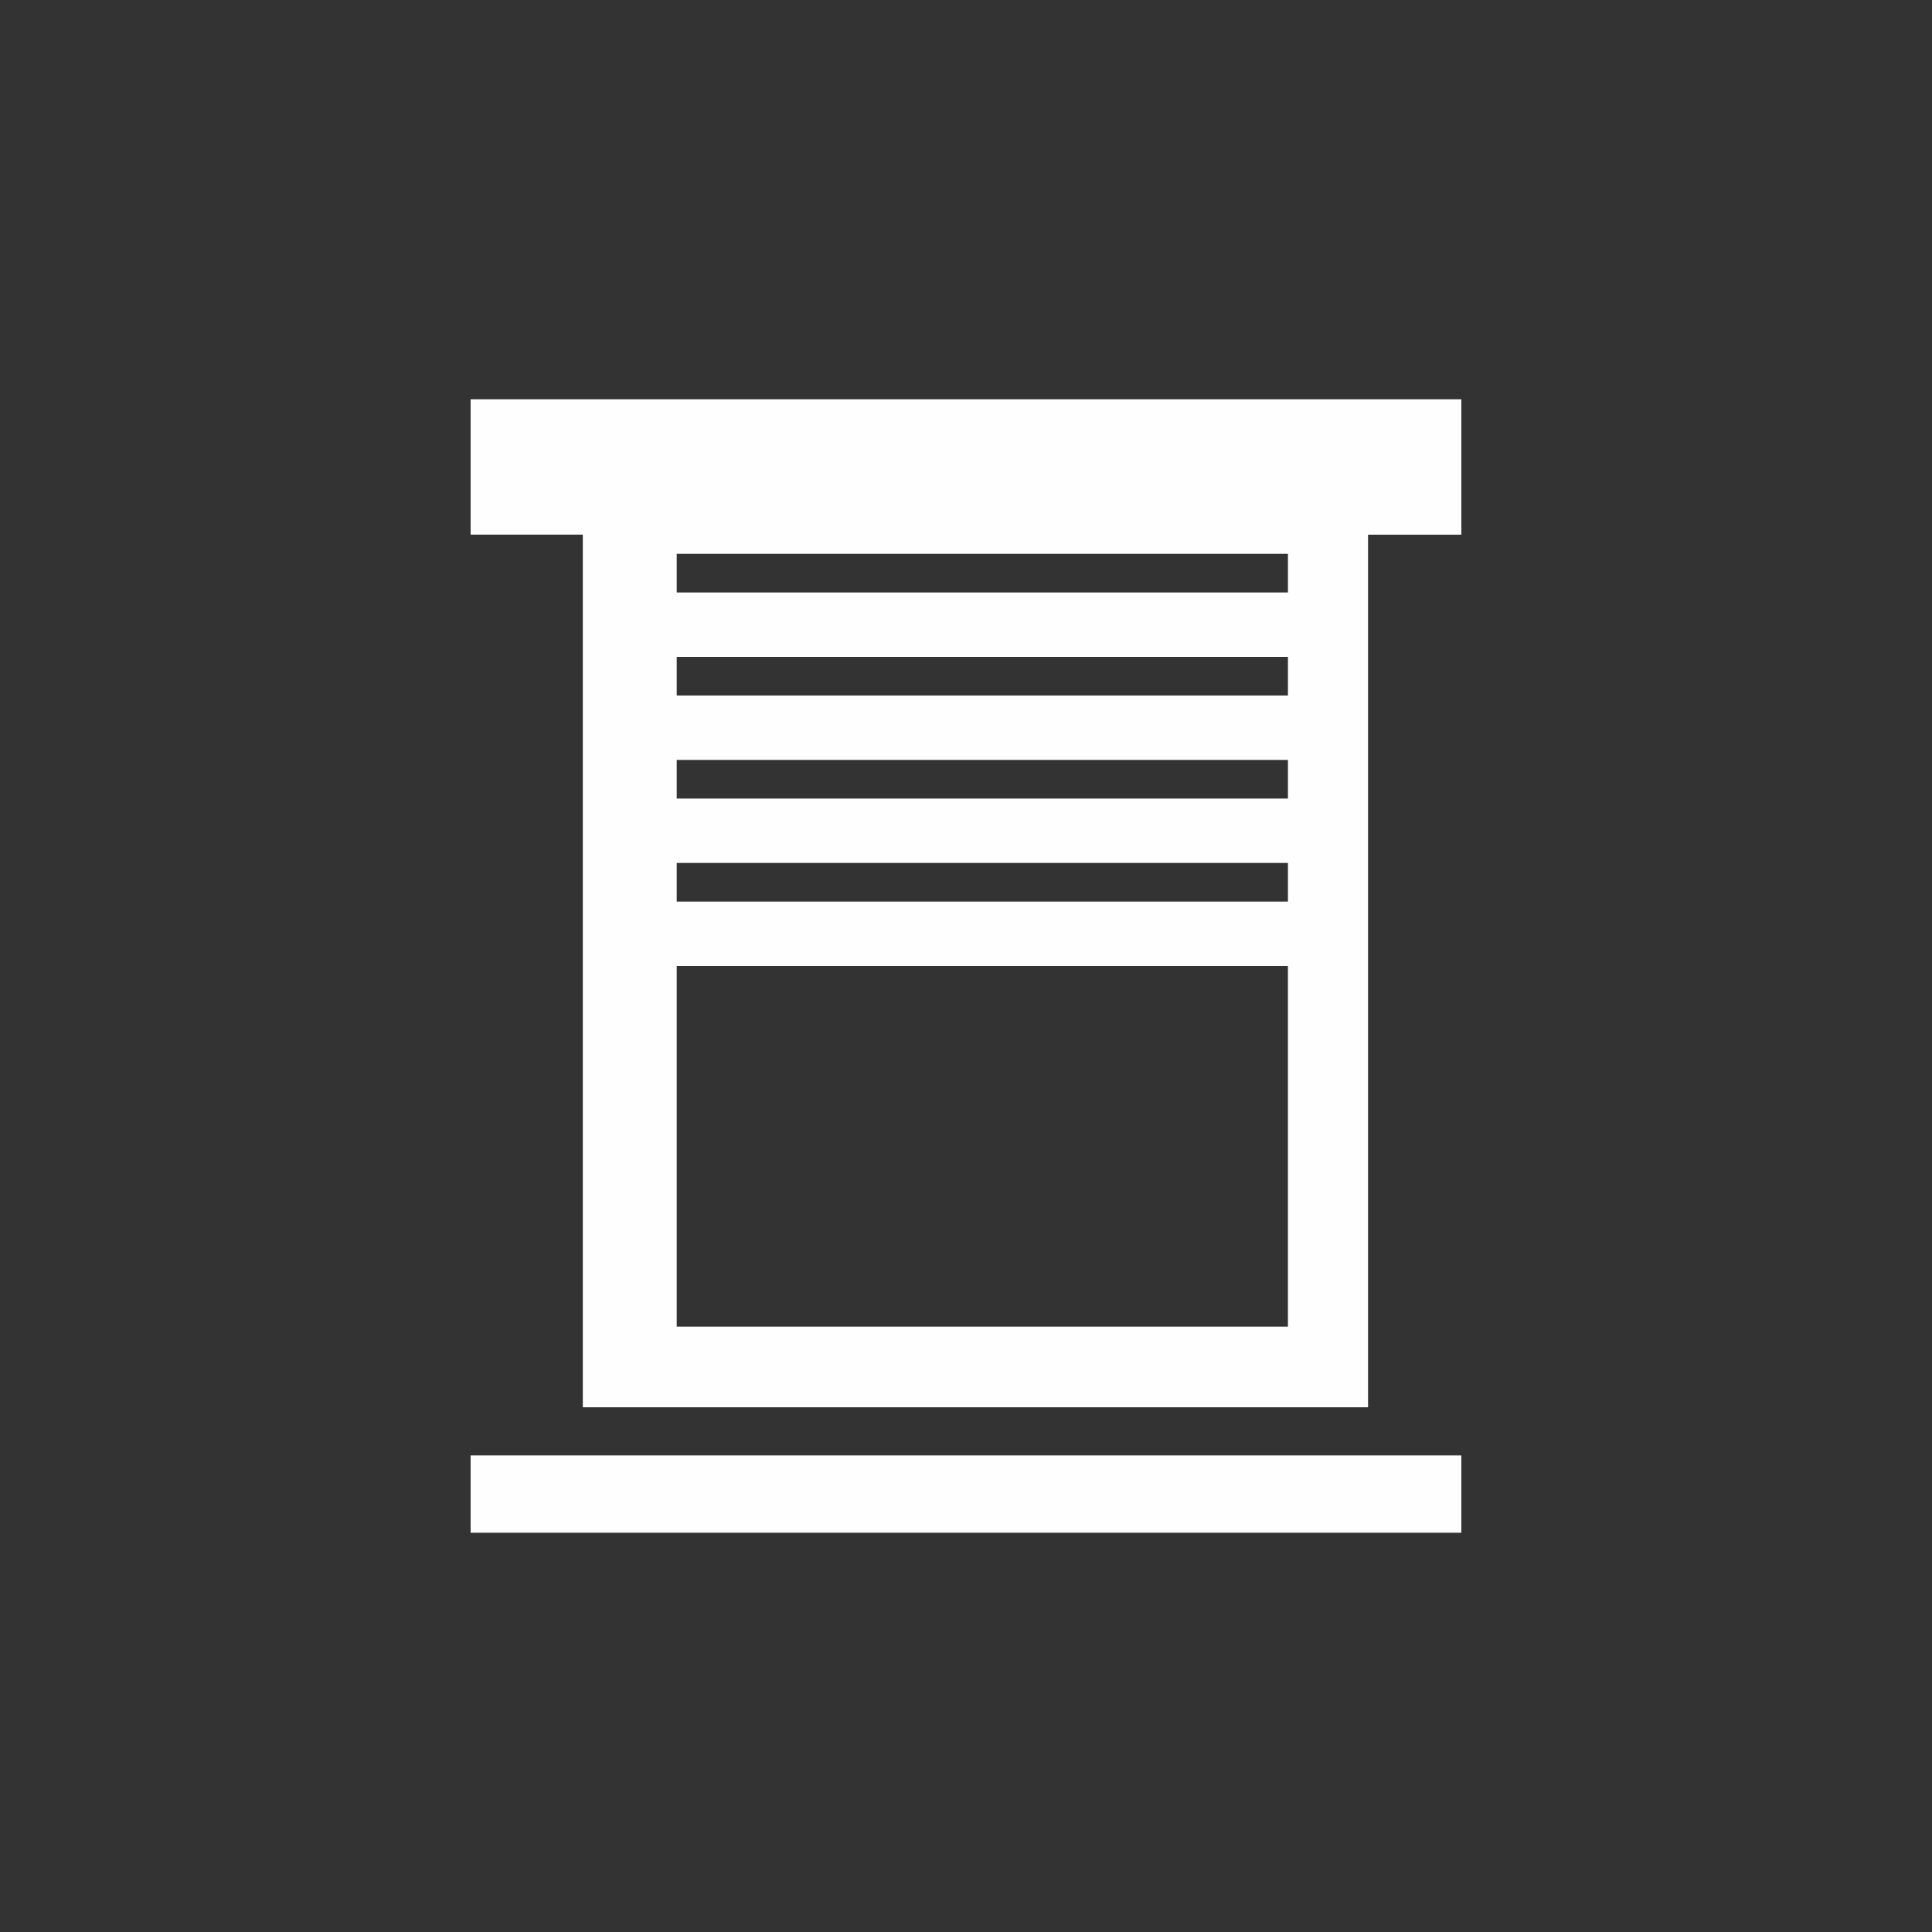 <svg viewBox="0 0 60 60" xmlns="http://www.w3.org/2000/svg" fill-rule="evenodd" clip-rule="evenodd" stroke-linejoin="round" stroke-miterlimit="1.414"><rect x="0" y="0" width="60" height="60" fill="#333333" stroke="none"/><path d="M45.383 45.2v2.4H14.616v-2.4h30.767zM14.616 12.4h30.767v4.204h-2.897v27.1H18.1v-27.1h-3.484V12.4zM39.998 30H21.016v11.2h18.982V30zm0-3.2H21.016V28h18.982v-1.2zm0-3.2H21.016v1.2h18.982v-1.2zm0-3.2H21.016v1.2h18.982v-1.2zm0-3.2H21.016v1.2h18.982v-1.2z" fill="#FEFEFE"/></svg>